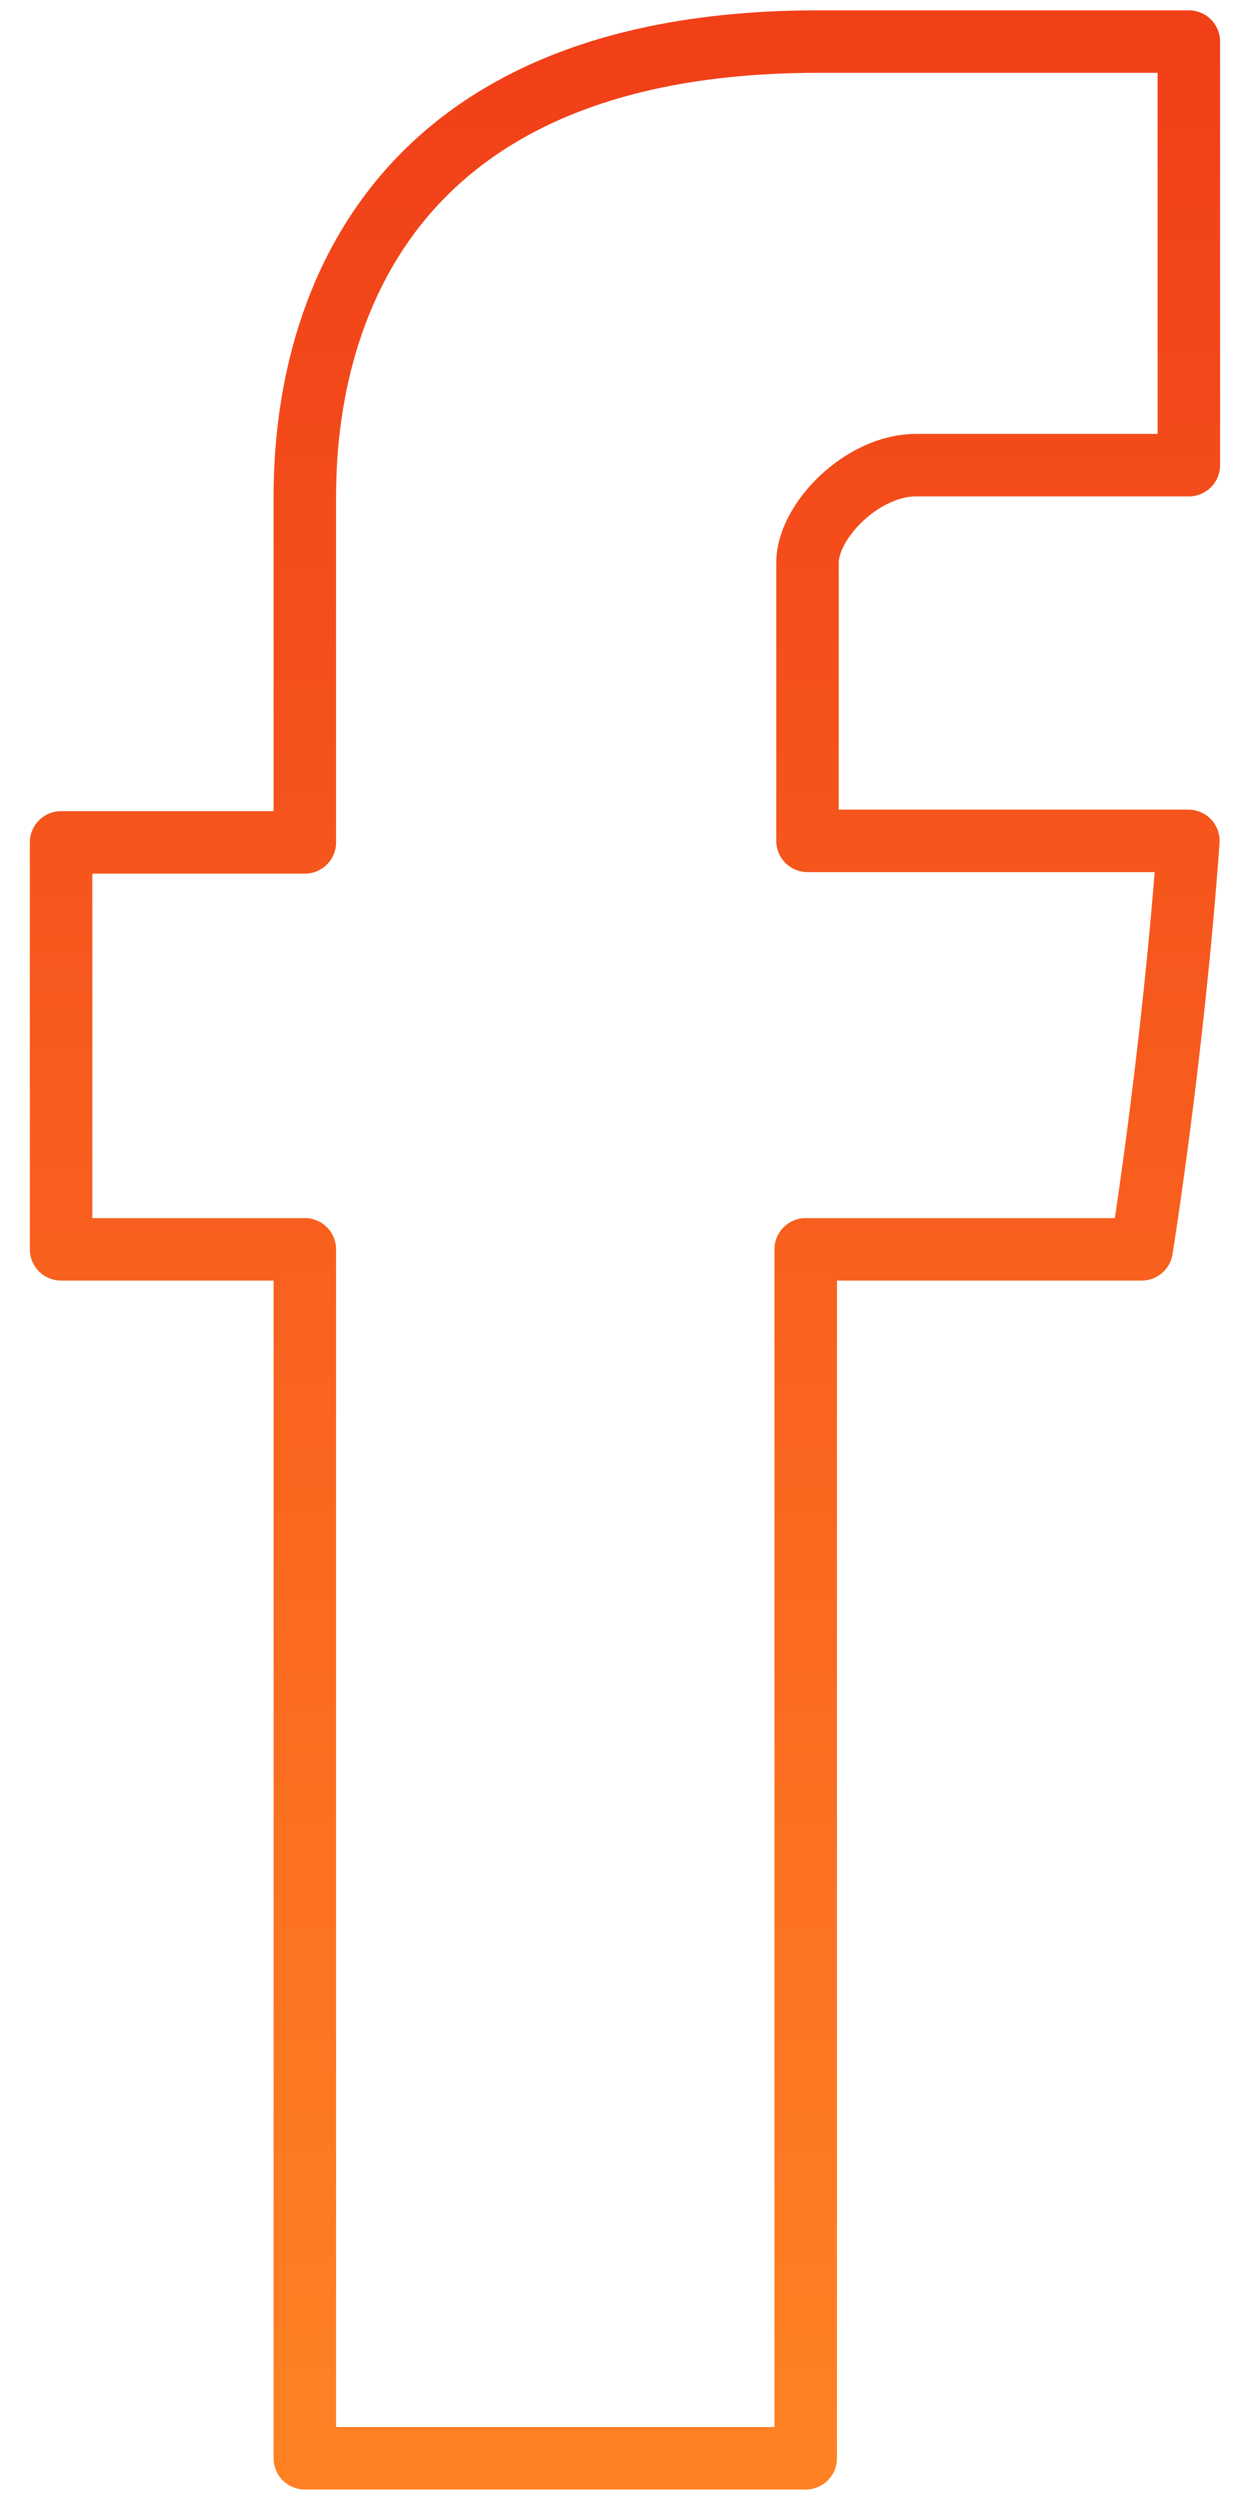 <svg width="30" height="60" viewBox="0 0 30 60" fill="none" xmlns="http://www.w3.org/2000/svg">
<path d="M7.316 12.233V20.218H1.466V29.984H7.316V58.999H19.337V29.984H27.4C27.4 29.984 28.154 25.3 28.521 20.181C27.47 20.181 19.38 20.181 19.38 20.181C19.38 20.181 19.38 14.499 19.38 13.504C19.38 12.507 20.689 11.164 21.985 11.164H28.532C28.532 9.834 28.532 5.24 28.532 0.998C25.16 0.998 21.322 0.998 19.632 0.998C7.02 0.999 7.316 10.773 7.316 12.233Z" stroke="url(#paint0_linear_543_18)" stroke-width="1.5" stroke-miterlimit="10" stroke-linecap="round" stroke-linejoin="round"/>
<defs>
<linearGradient id="paint0_linear_543_18" x1="14.999" y1="0.998" x2="14.999" y2="58.999" gradientUnits="userSpaceOnUse">
<stop stop-color="#F13F18"/>
<stop offset="1" stop-color="#FF8124"/>
</linearGradient>
</defs>
</svg>
